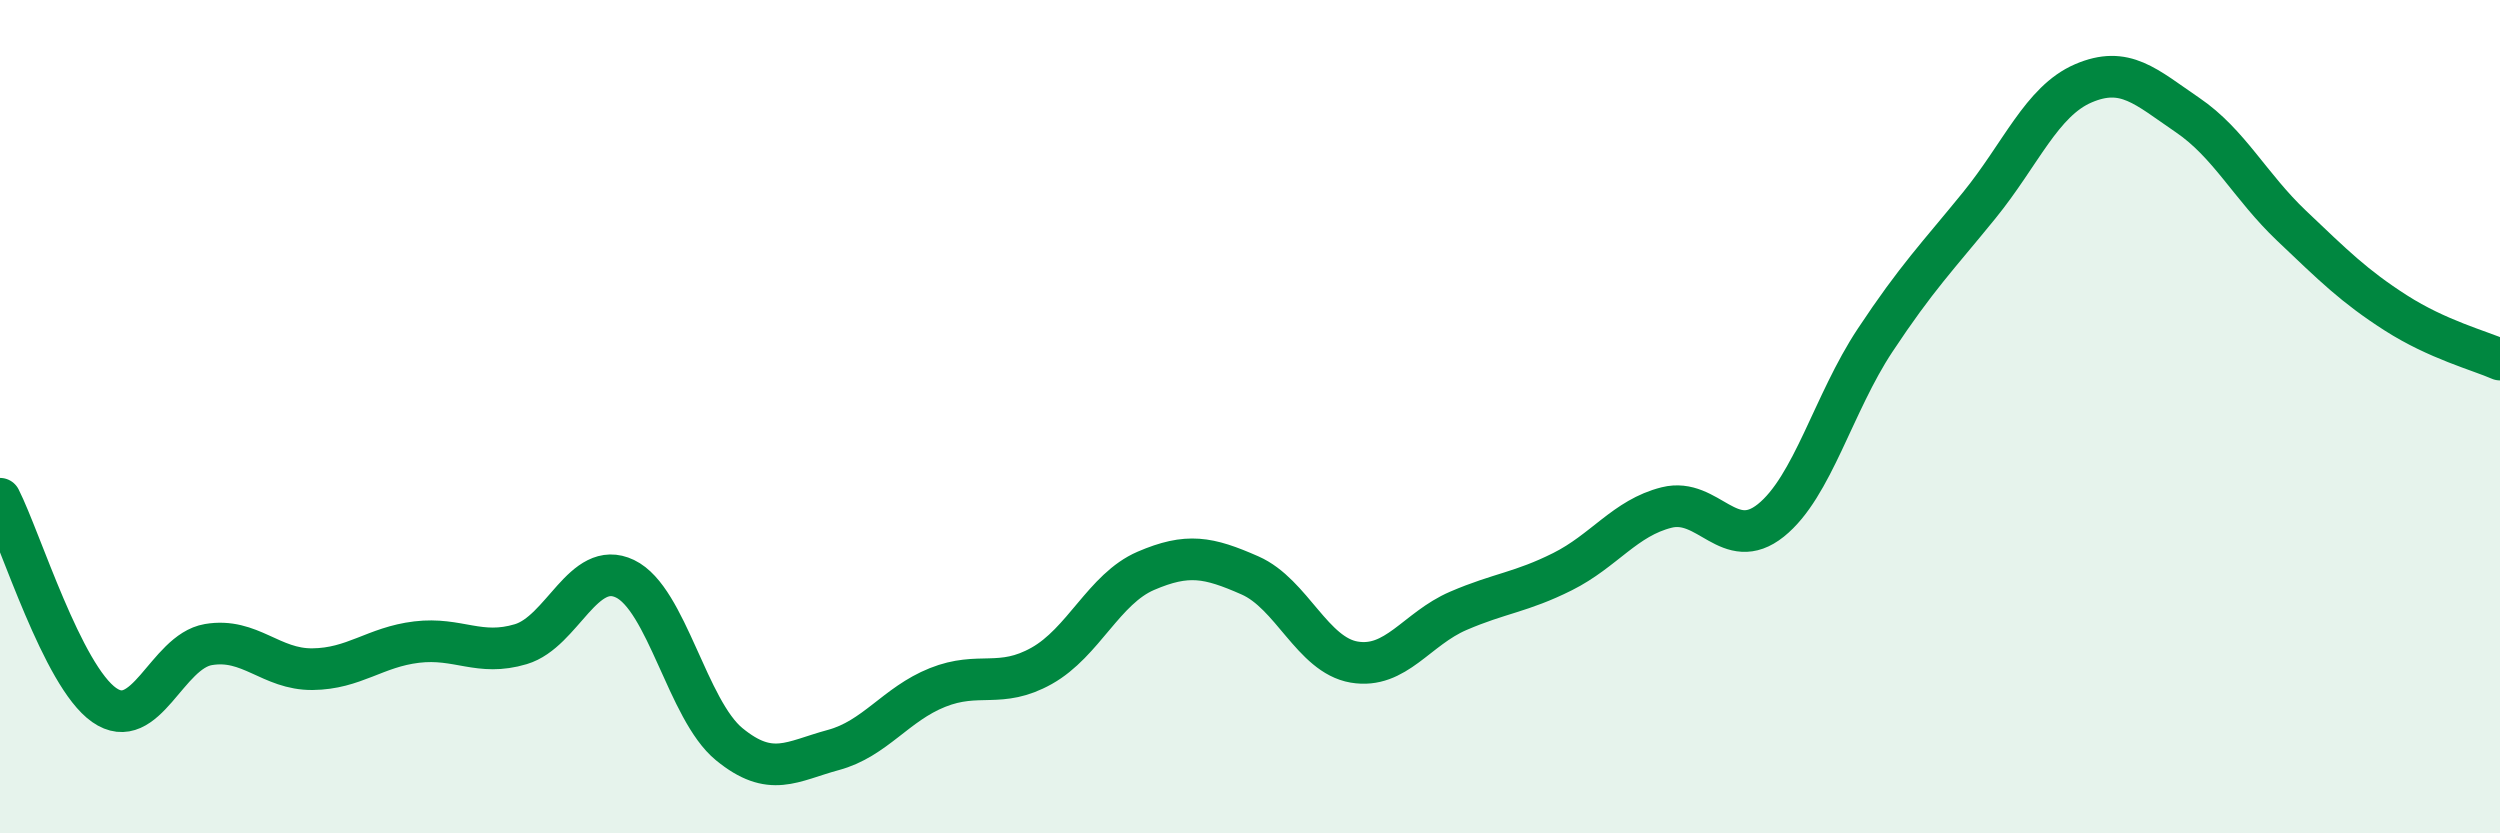 
    <svg width="60" height="20" viewBox="0 0 60 20" xmlns="http://www.w3.org/2000/svg">
      <path
        d="M 0,11.97 C 0.5,12.96 1.5,16.22 2.5,16.92 C 3.5,17.62 4,15.64 5,15.47 C 6,15.3 6.5,16.07 7.5,16.06 C 8.5,16.05 9,15.53 10,15.41 C 11,15.29 11.5,15.76 12.5,15.46 C 13.5,15.16 14,13.41 15,13.89 C 16,14.37 16.5,17.04 17.5,17.86 C 18.5,18.68 19,18.27 20,18 C 21,17.73 21.5,16.9 22.5,16.5 C 23.5,16.1 24,16.54 25,15.98 C 26,15.42 26.5,14.13 27.5,13.7 C 28.5,13.27 29,13.37 30,13.81 C 31,14.25 31.5,15.72 32.5,15.89 C 33.5,16.06 34,15.09 35,14.66 C 36,14.23 36.5,14.22 37.5,13.72 C 38.5,13.22 39,12.43 40,12.18 C 41,11.93 41.5,13.29 42.5,12.49 C 43.5,11.69 44,9.68 45,8.17 C 46,6.66 46.5,6.16 47.5,4.93 C 48.5,3.7 49,2.43 50,2 C 51,1.57 51.5,2.08 52.5,2.76 C 53.5,3.44 54,4.47 55,5.42 C 56,6.37 56.5,6.87 57.5,7.51 C 58.5,8.15 59.5,8.41 60,8.63L60 20L0 20Z"
        fill="#008740"
        opacity="0.1"
        stroke-linecap="round"
        stroke-linejoin="round"
      />
      <path
        d="M 0,11.97 C 0.5,12.96 1.5,16.22 2.5,16.92 C 3.5,17.62 4,15.64 5,15.47 C 6,15.3 6.5,16.07 7.5,16.06 C 8.5,16.05 9,15.53 10,15.41 C 11,15.29 11.5,15.76 12.5,15.46 C 13.5,15.16 14,13.41 15,13.89 C 16,14.37 16.5,17.04 17.5,17.86 C 18.5,18.68 19,18.27 20,18 C 21,17.73 21.5,16.9 22.5,16.5 C 23.5,16.1 24,16.54 25,15.98 C 26,15.42 26.5,14.13 27.5,13.7 C 28.5,13.27 29,13.37 30,13.81 C 31,14.25 31.5,15.72 32.5,15.89 C 33.5,16.06 34,15.09 35,14.66 C 36,14.23 36.5,14.22 37.5,13.72 C 38.5,13.22 39,12.43 40,12.18 C 41,11.93 41.5,13.29 42.5,12.49 C 43.5,11.69 44,9.68 45,8.17 C 46,6.66 46.5,6.16 47.5,4.93 C 48.5,3.7 49,2.43 50,2 C 51,1.57 51.5,2.08 52.5,2.76 C 53.5,3.44 54,4.47 55,5.42 C 56,6.37 56.5,6.87 57.5,7.51 C 58.5,8.15 59.5,8.41 60,8.63"
        stroke="#008740"
        stroke-width="1"
        fill="none"
        stroke-linecap="round"
        stroke-linejoin="round"
      />
    </svg>
  